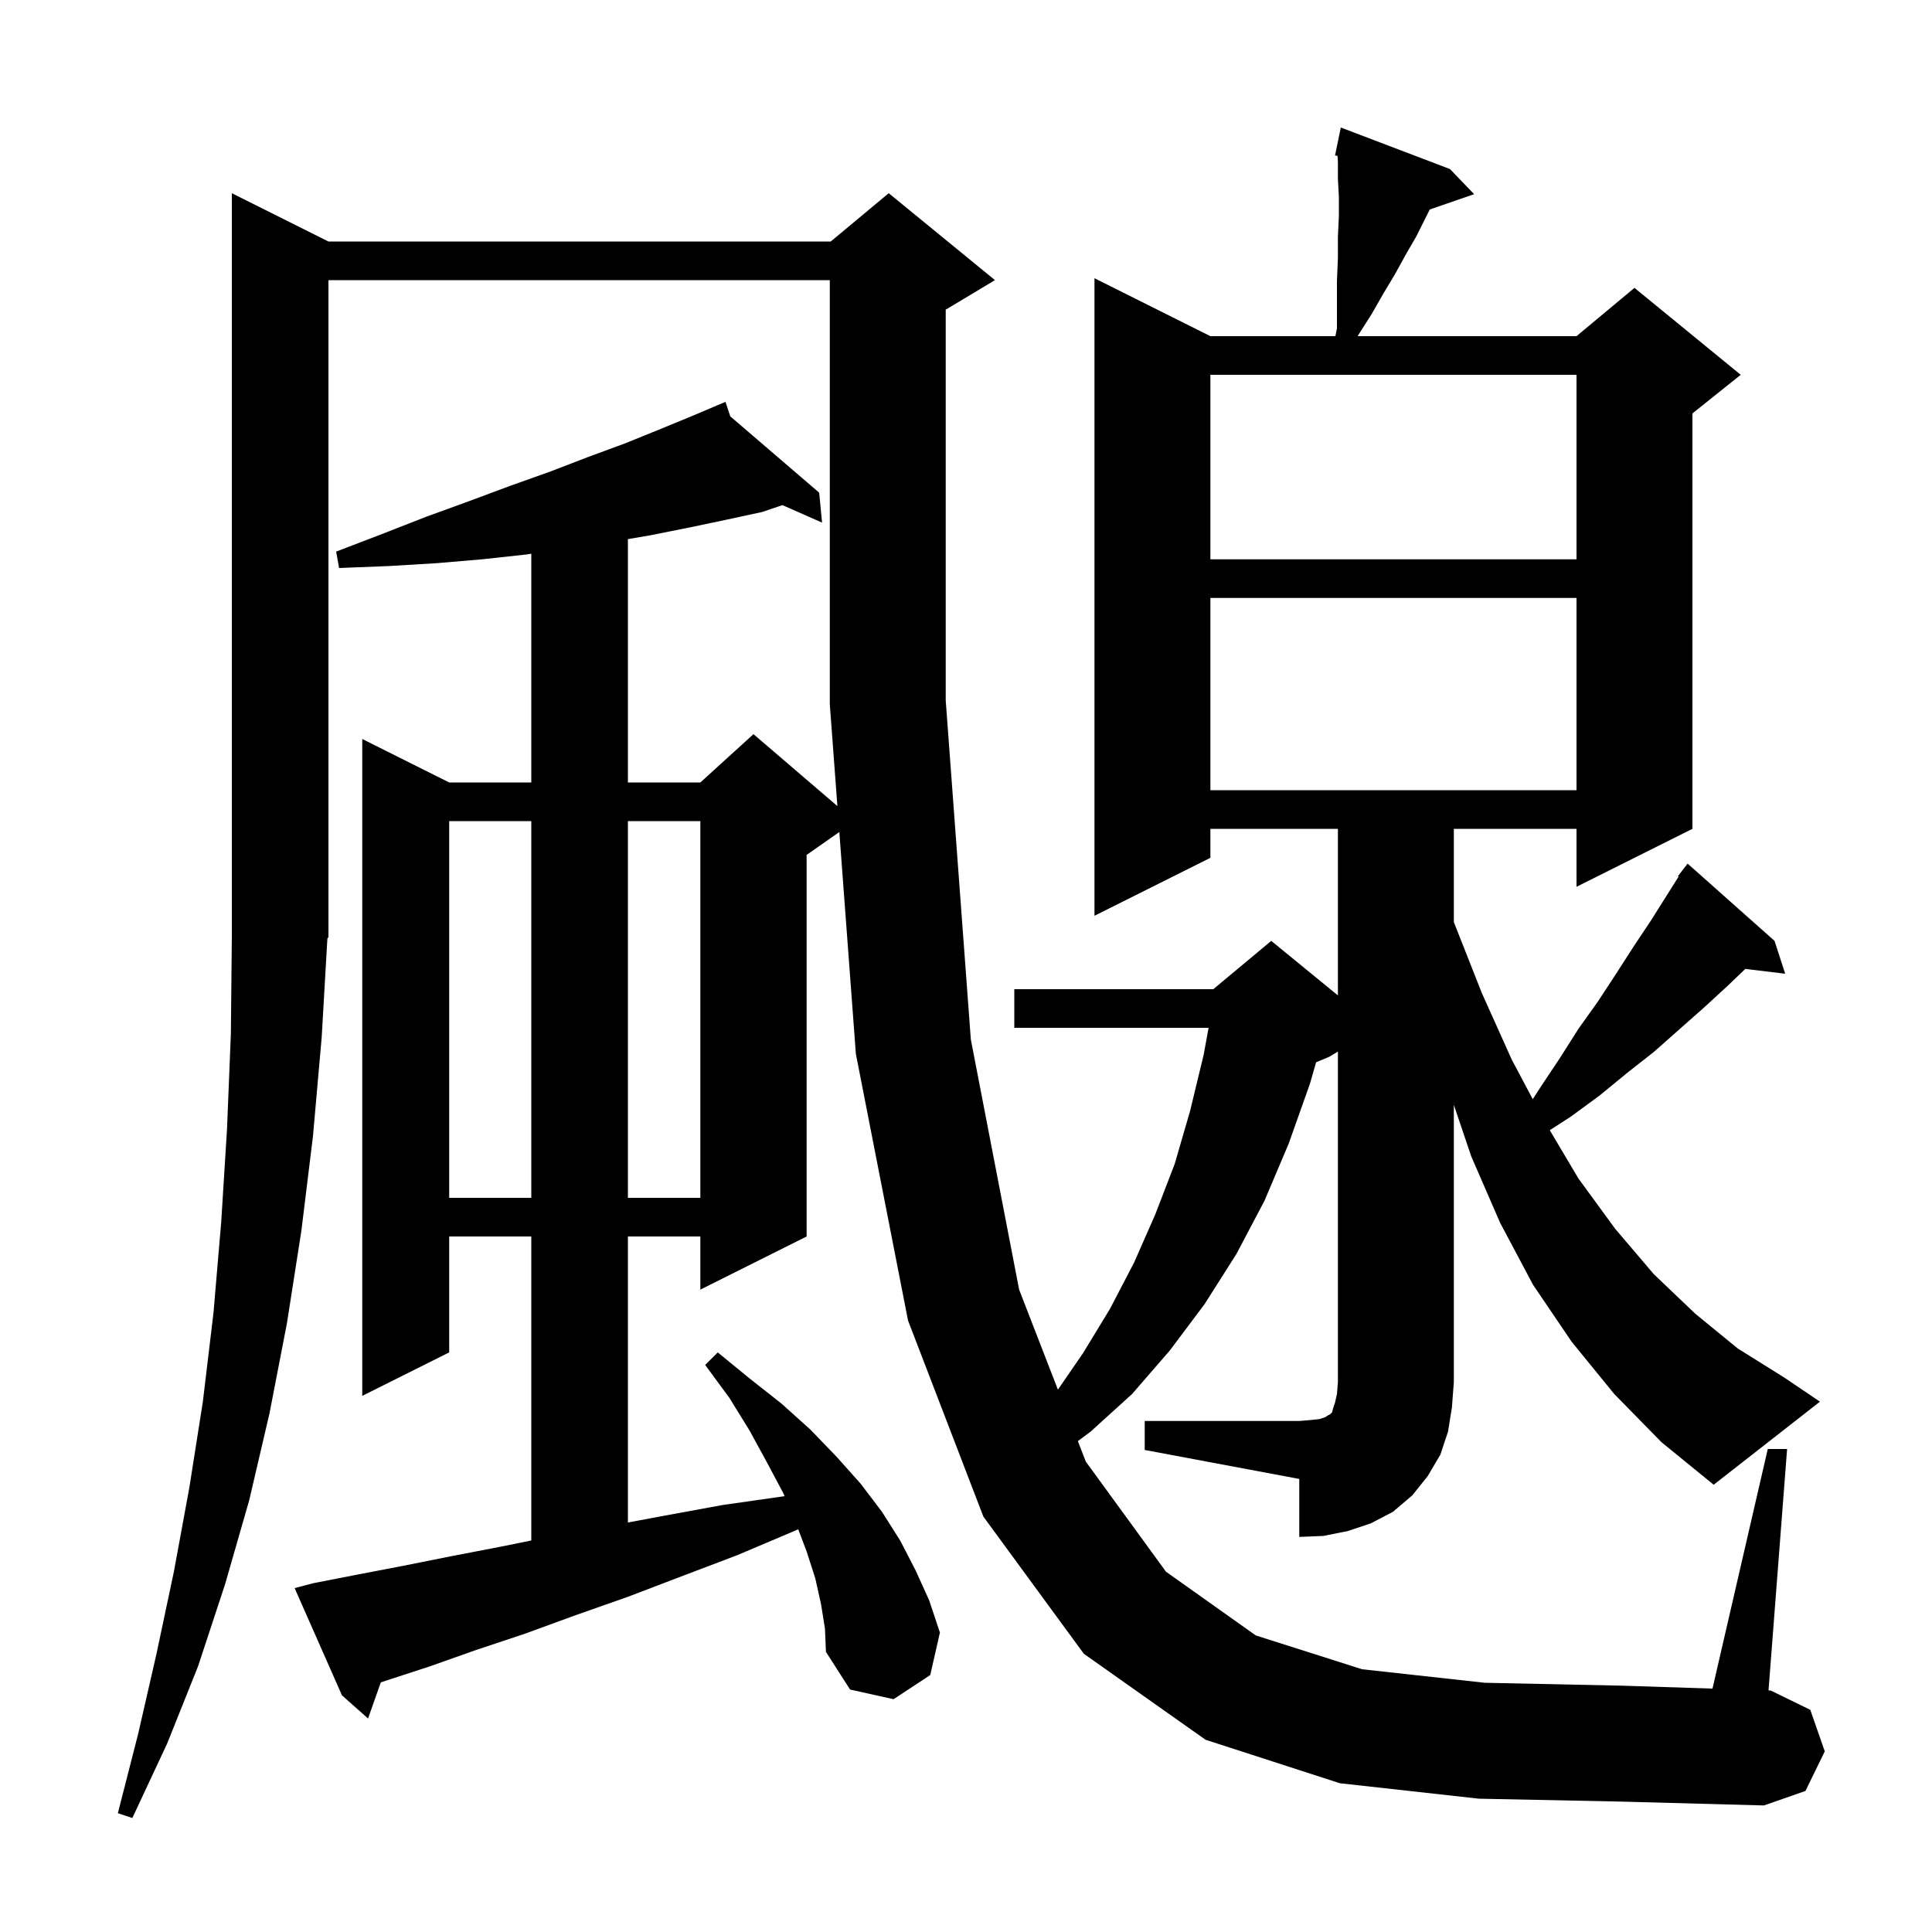 <svg xmlns="http://www.w3.org/2000/svg" xmlns:xlink="http://www.w3.org/1999/xlink" version="1.1" baseProfile="full" viewBox="0 0 200 200" width="200" height="200"><g fill="currentColor"><path d="M 118.5 147.1 L 134.5 147.1 L 135.7 147.0 L 136.6 146.9 L 137.2 146.7 L 137.5 146.5 L 137.7 146.4 L 137.9 146.2 L 138.0 145.8 L 138.2 145.2 L 138.4 144.3 L 138.5 143.1 L 138.5 108.86 L 137.6 109.4 L 136.243 109.965 L 135.6 112.2 L 133.4 118.4 L 130.9 124.3 L 128.0 129.8 L 124.7 135.0 L 121.1 139.8 L 117.2 144.3 L 112.9 148.2 L 111.58 149.183 L 112.4 151.3 L 120.7 162.7 L 130.0 169.3 L 141.0 172.8 L 153.7 174.2 L 167.9 174.5 L 177.276 174.804 L 183.0 150.0 L 185.0 150.0 L 183.077 174.993 L 183.3 175.0 L 187.4 177.0 L 188.9 181.3 L 186.9 185.4 L 182.6 186.9 L 167.8 186.5 L 153.1 186.2 L 138.7 184.6 L 124.8 180.1 L 112.2 171.2 L 101.8 157.0 L 94.0 136.7 L 88.6 109.1 L 86.887 86.129 L 83.5 88.5 L 83.5 128.0 L 72.5 133.5 L 72.5 128.0 L 65.0 128.0 L 65.0 157.608 L 68.8 156.9 L 74.8 155.8 L 81.1 154.9 L 81.22 154.885 L 81.1 154.6 L 79.4 151.4 L 77.6 148.1 L 75.5 144.7 L 73.0 141.3 L 74.3 140.0 L 77.6 142.7 L 80.9 145.3 L 83.9 148.0 L 86.6 150.8 L 89.1 153.6 L 91.3 156.5 L 93.2 159.5 L 94.8 162.6 L 96.2 165.7 L 97.3 169.0 L 96.3 173.4 L 92.5 175.9 L 88.0 174.9 L 85.5 171.0 L 85.4 168.6 L 85.0 166.1 L 84.4 163.4 L 83.5 160.6 L 82.63 158.306 L 82.2 158.5 L 76.3 161.0 L 70.5 163.2 L 65.0 165.3 L 59.6 167.2 L 54.4 169.1 L 49.3 170.8 L 44.5 172.5 L 39.9 174.0 L 39.42 174.16 L 38.1 177.9 L 35.4 175.5 L 30.5 164.4 L 32.4 163.9 L 37.0 163.0 L 41.7 162.1 L 46.7 161.1 L 51.9 160.1 L 55.0 159.469 L 55.0 128.0 L 46.5 128.0 L 46.5 140.0 L 37.5 144.5 L 37.5 76.5 L 46.5 81.0 L 55.0 81.0 L 55.0 57.322 L 54.5 57.4 L 49.9 57.9 L 45.2 58.3 L 40.2 58.6 L 35.1 58.8 L 34.8 57.1 L 39.5 55.3 L 44.1 53.5 L 48.5 51.9 L 52.8 50.3 L 57.0 48.8 L 60.9 47.3 L 64.7 45.9 L 68.4 44.4 L 71.8 43.0 L 74.229 41.969 L 74.2 41.9 L 74.264 41.955 L 75.1 41.6 L 75.601 43.103 L 84.8 51.0 L 85.1 54.1 L 80.996 52.289 L 78.9 53.0 L 75.2 53.8 L 71.4 54.6 L 67.4 55.4 L 65.0 55.81 L 65.0 81.0 L 72.5 81.0 L 78.0 76.0 L 86.687 83.446 L 85.9 72.9 L 85.9 29.0 L 34.0 29.0 L 34.0 97.0 L 33.891 97.164 L 33.3 107.4 L 32.4 117.6 L 31.2 127.4 L 29.7 137.0 L 27.9 146.3 L 25.8 155.3 L 23.3 164.0 L 20.5 172.5 L 17.3 180.5 L 13.7 188.2 L 12.2 187.7 L 14.3 179.5 L 16.2 171.2 L 18.0 162.7 L 19.6 154.0 L 21.0 145.1 L 22.1 135.9 L 22.9 126.5 L 23.5 116.9 L 23.9 107.0 L 24.0 96.9 L 24.0 20.0 L 34.0 25.0 L 86.0 25.0 L 92.0 20.0 L 103.0 29.0 L 98.0 32.0 L 97.9 32.042 L 97.9 72.5 L 100.5 107.6 L 105.5 133.5 L 109.514 143.854 L 112.1 140.1 L 114.9 135.5 L 117.4 130.7 L 119.6 125.7 L 121.6 120.5 L 123.2 115.0 L 124.6 109.2 L 125.113 106.4 L 105.0 106.4 L 105.0 102.4 L 125.6 102.4 L 131.6 97.4 L 138.5 103.045 L 138.5 85.8 L 125.3 85.8 L 125.3 88.8 L 113.3 94.8 L 113.3 28.8 L 125.3 34.8 L 138.24 34.8 L 138.4 34.0 L 138.4 29.1 L 138.5 26.7 L 138.5 24.5 L 138.6 22.4 L 138.6 20.4 L 138.5 18.5 L 138.5 16.8 L 138.461 16.131 L 138.2 16.1 L 138.402 15.126 L 138.4 15.1 L 138.407 15.101 L 138.8 13.2 L 150.1 17.5 L 152.6 20.1 L 148.007 21.687 L 146.6 24.5 L 145.5 26.4 L 144.4 28.4 L 143.2 30.4 L 142.0 32.5 L 140.6 34.7 L 140.557 34.8 L 163.2 34.8 L 169.2 29.8 L 180.2 38.8 L 175.2 42.8 L 175.2 85.8 L 163.2 91.8 L 163.2 85.8 L 150.5 85.8 L 150.5 95.453 L 153.4 102.8 L 156.5 109.7 L 158.671 113.786 L 159.5 112.5 L 161.5 109.5 L 163.4 106.5 L 165.4 103.7 L 167.3 100.8 L 169.1 98.0 L 170.9 95.3 L 173.768 90.745 L 173.7 90.7 L 174.231 90.01 L 174.3 89.9 L 174.31 89.908 L 174.7 89.4 L 183.7 97.4 L 184.8 100.8 L 180.672 100.302 L 178.9 102.0 L 176.4 104.3 L 171.2 108.9 L 168.4 111.1 L 165.6 113.4 L 162.6 115.6 L 160.433 116.998 L 163.4 122.0 L 167.2 127.2 L 171.2 131.9 L 175.5 136.0 L 179.9 139.6 L 184.7 142.6 L 188.4 145.1 L 177.4 153.7 L 172.0 149.3 L 167.1 144.3 L 162.7 138.9 L 158.7 133.0 L 155.3 126.6 L 152.3 119.7 L 150.5 114.372 L 150.5 143.1 L 150.3 145.7 L 149.9 148.2 L 149.1 150.6 L 147.8 152.8 L 146.2 154.8 L 144.2 156.5 L 141.9 157.7 L 139.5 158.5 L 137.0 159.0 L 134.5 159.1 L 134.5 153.1 L 118.5 150.1 Z M 46.5 85.0 L 46.5 124.0 L 55.0 124.0 L 55.0 85.0 Z M 65.0 85.0 L 65.0 124.0 L 72.5 124.0 L 72.5 85.0 Z M 125.3 61.9 L 125.3 81.8 L 163.2 81.8 L 163.2 61.9 Z M 125.3 38.8 L 125.3 57.9 L 163.2 57.9 L 163.2 38.8 Z "/></g></svg>